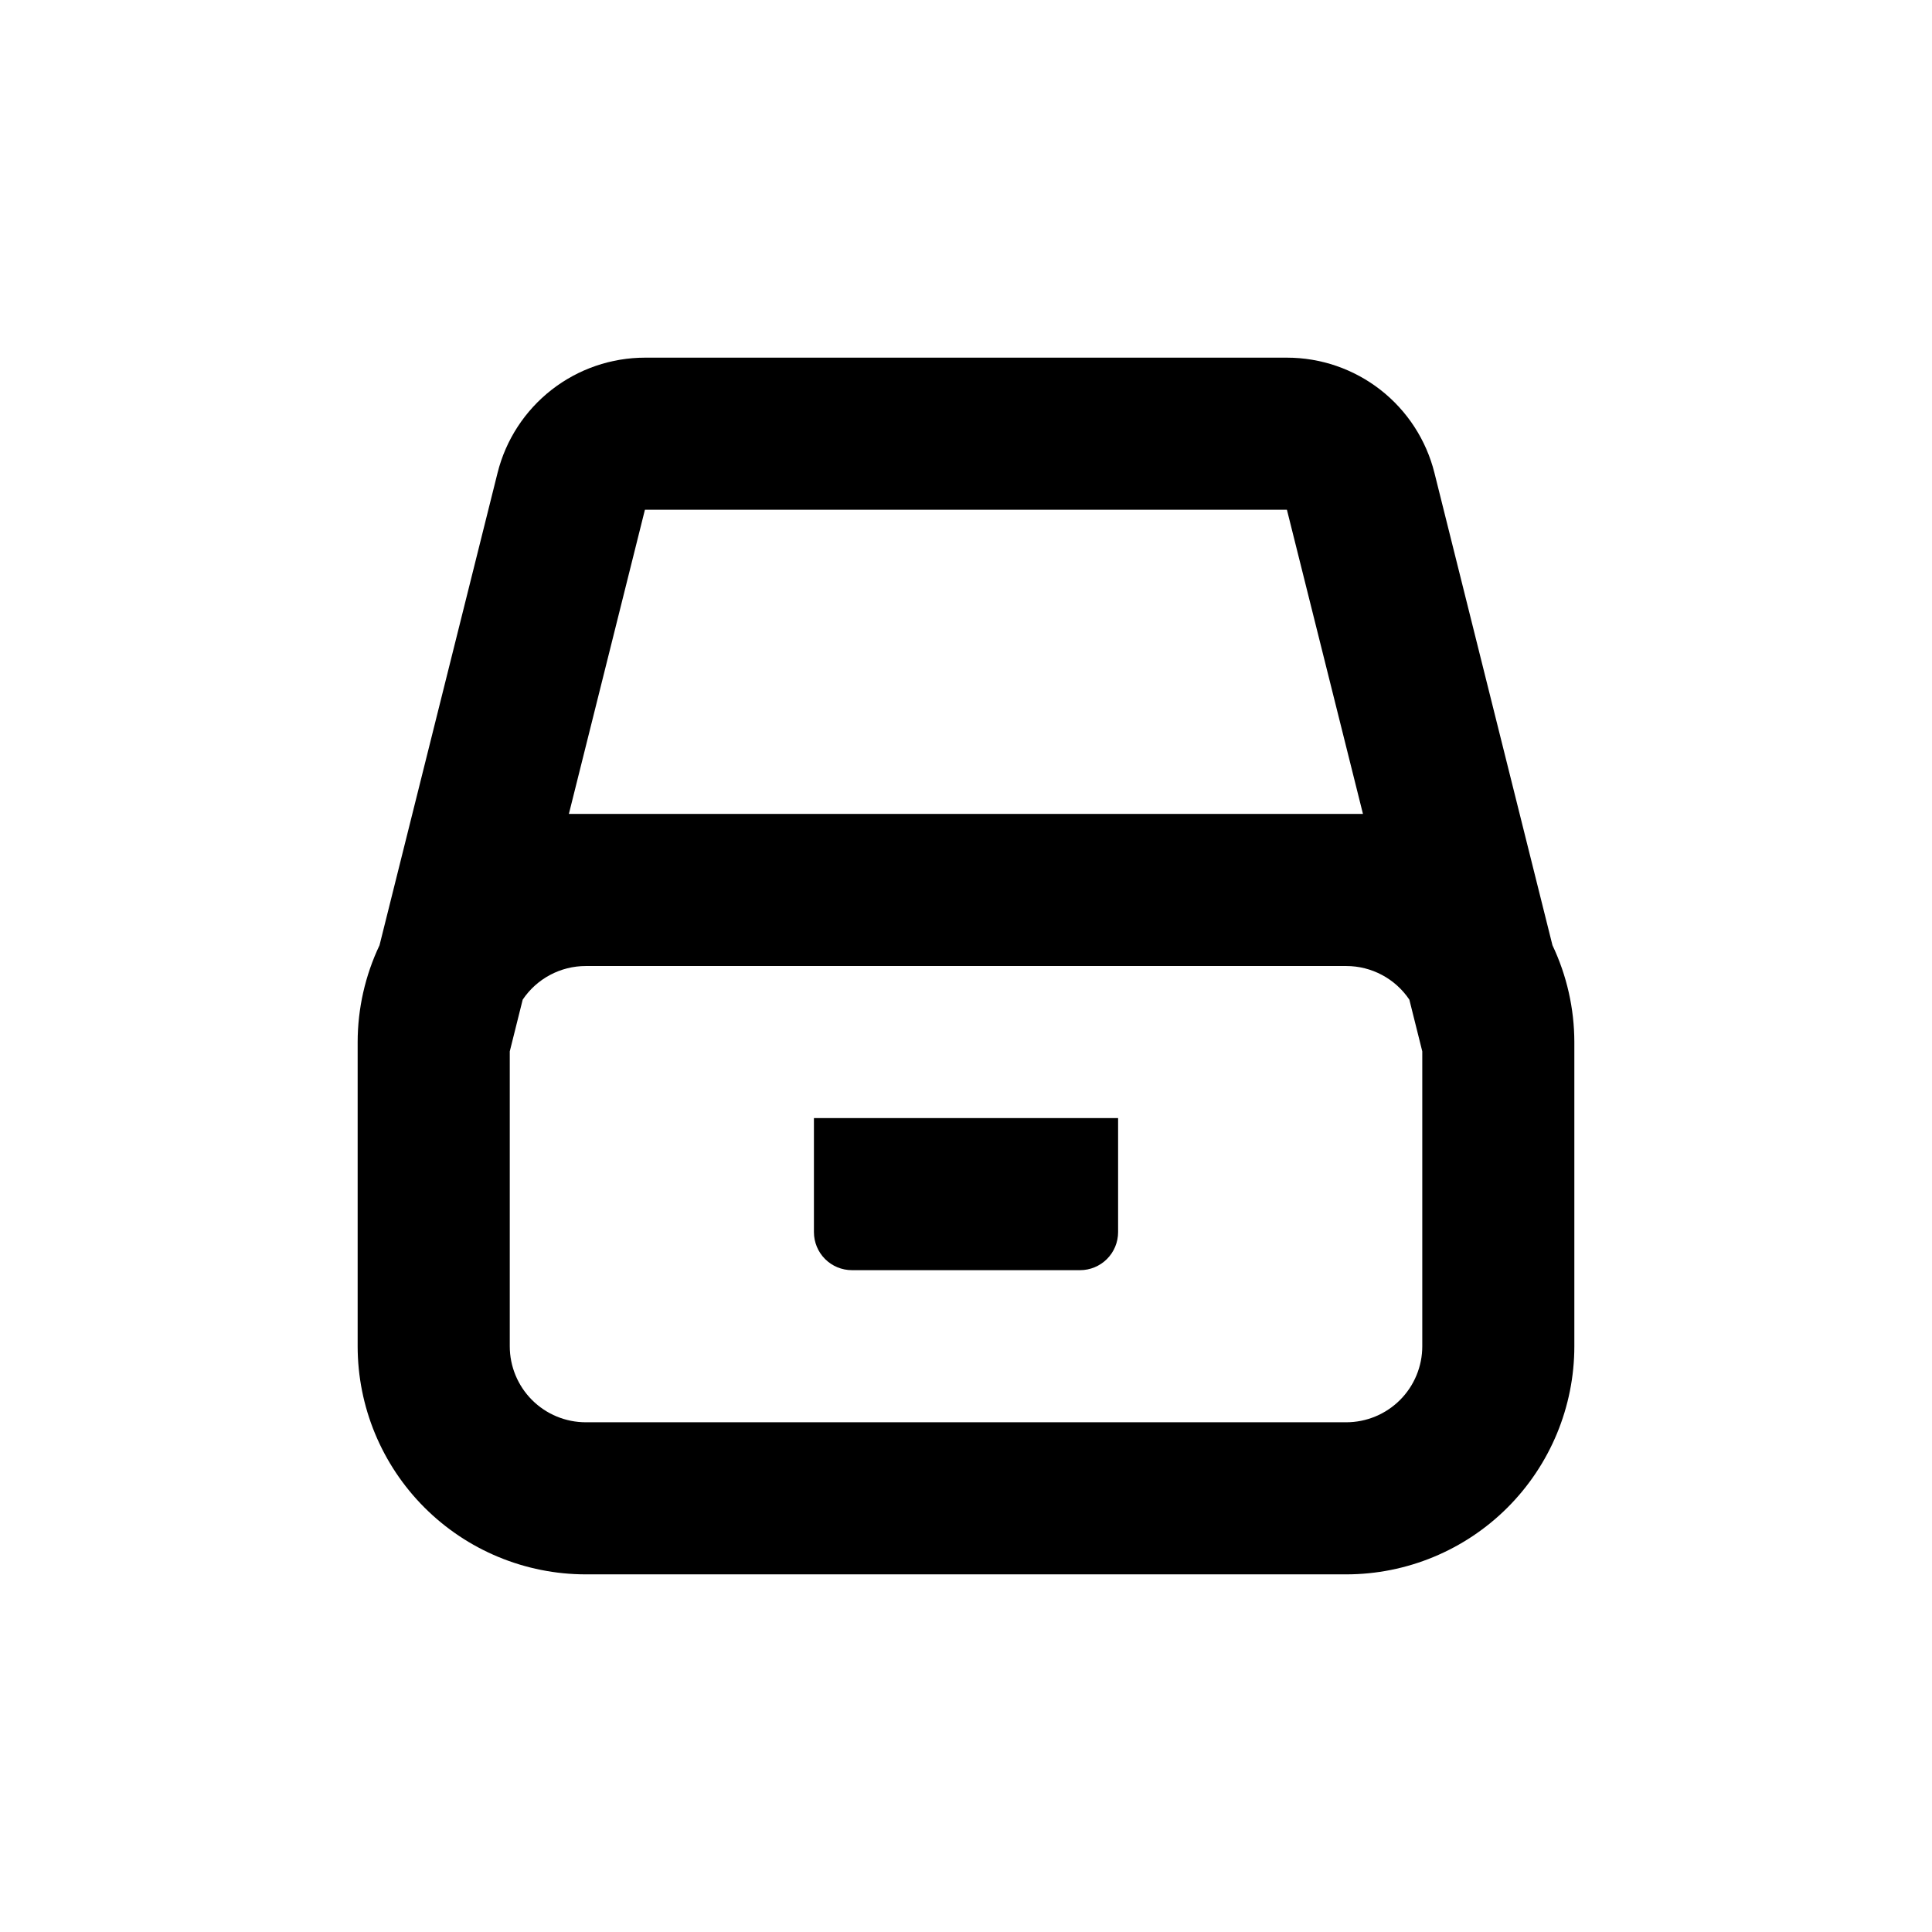 <?xml version="1.0" encoding="UTF-8"?>
<!-- Uploaded to: ICON Repo, www.svgrepo.com, Generator: ICON Repo Mixer Tools -->
<svg fill="#000000" width="800px" height="800px" version="1.1" viewBox="144 144 512 512" xmlns="http://www.w3.org/2000/svg">
 <g>
  <path d="m524.14 269.31c-2.18-8.719-7.211-16.457-14.293-21.992-7.086-5.531-15.812-8.535-24.801-8.535h-170.09c-8.988 0-17.719 3.004-24.801 8.535-7.086 5.535-12.117 13.273-14.297 21.992l-31.285 125.2c-3.805 8.016-5.781 16.773-5.793 25.645v80.609c0 16.031 6.367 31.41 17.707 42.75 11.336 11.336 26.715 17.707 42.75 17.707h201.52c16.031 0 31.41-6.371 42.75-17.707 11.336-11.34 17.707-26.719 17.707-42.75v-80.609c-0.012-8.871-1.992-17.629-5.797-25.645zm-39.094 9.777 20.152 80.609h-4.484-201.47-4.484l20.152-80.609zm15.719 241.83h-201.52c-5.348 0-10.473-2.125-14.25-5.902-3.781-3.781-5.902-8.906-5.902-14.25v-78.141l3.426-13.703v-0.004c3.742-5.57 10.012-8.914 16.727-8.914h201.52c6.711 0 12.984 3.344 16.727 8.914l3.426 13.707v78.141c0 5.344-2.125 10.469-5.902 14.25-3.781 3.777-8.906 5.902-14.25 5.902z"/>
  <path d="m359.7 470.53c0 2.672 1.059 5.234 2.949 7.125s4.453 2.953 7.125 2.953h60.457c2.672 0 5.234-1.062 7.125-2.953 1.891-1.891 2.953-4.453 2.953-7.125v-30.227h-80.609z"/>
 </g>
</svg>